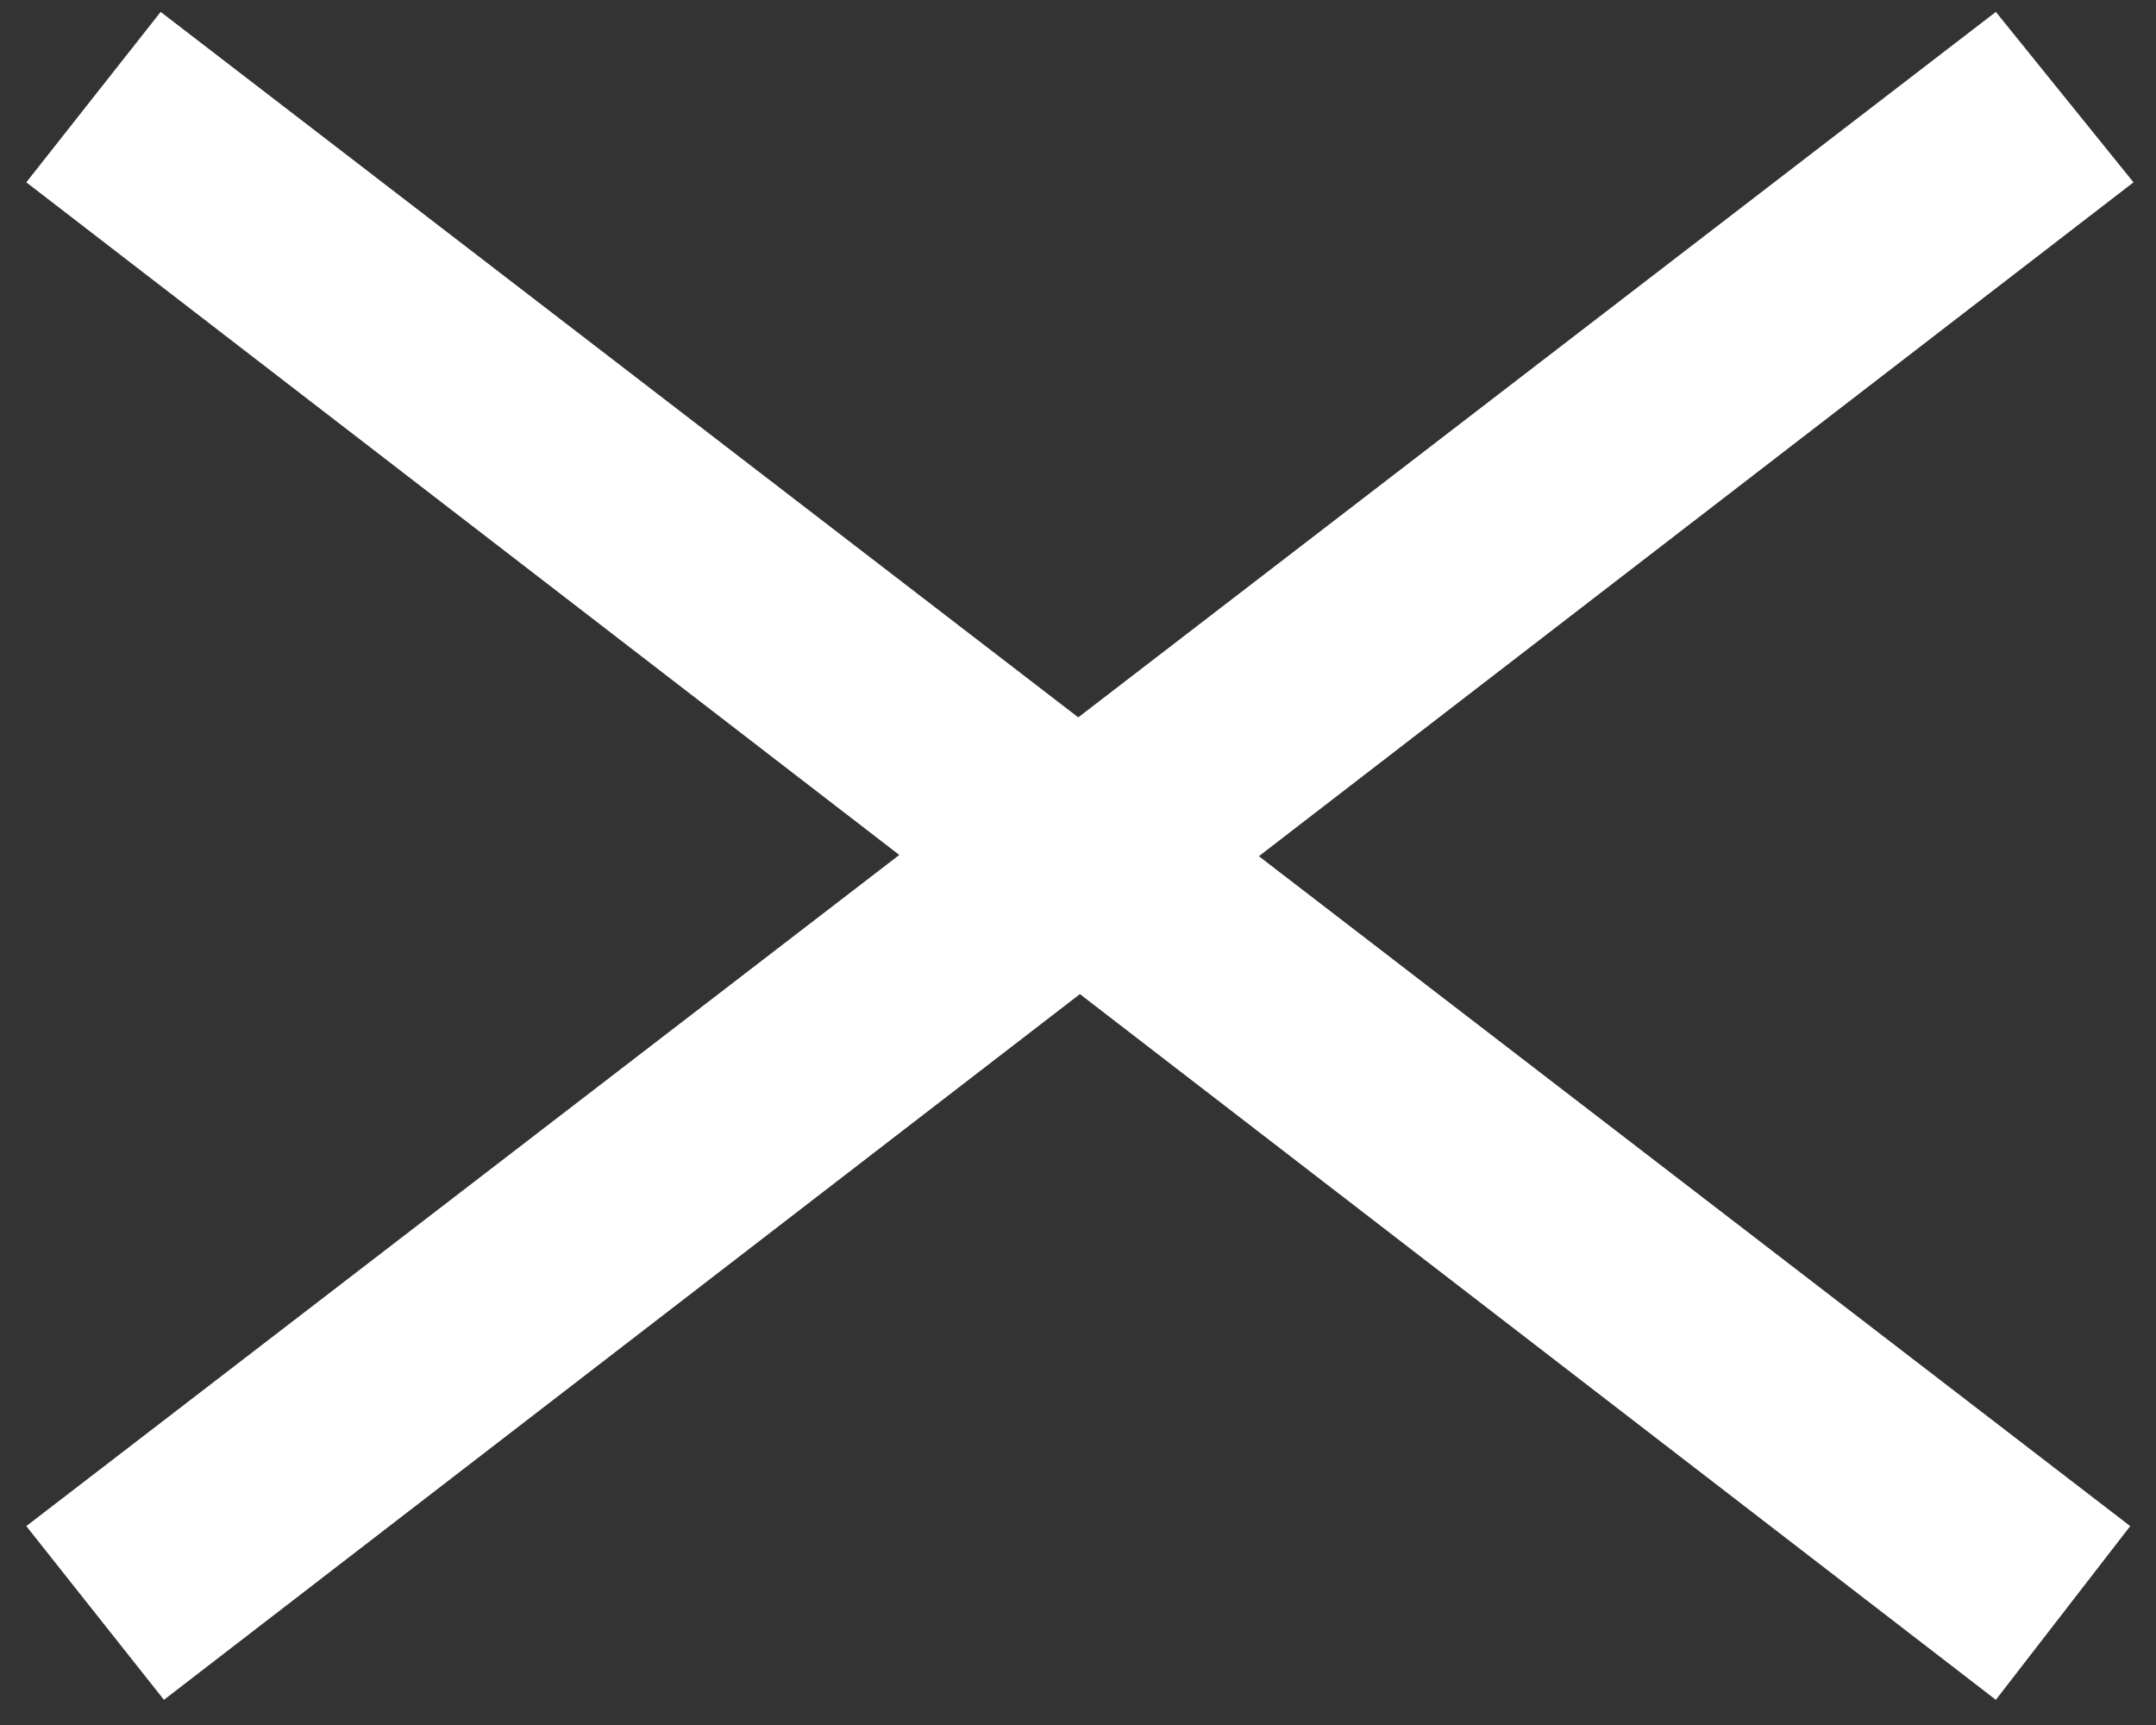 <svg width="25" height="20" viewBox="0 0 25 20" fill="none" xmlns="http://www.w3.org/2000/svg">
<rect x="0" y="0" width="25" height="20" fill="#333333" stroke="none"/>
<path d="M0.305 2.114L1.863 0.138L24.701 17.694L23.143 19.708L0.305 2.114ZM0.305 17.694L23.143 0.138L24.739 2.114L1.901 19.708L0.305 17.694Z" fill="white"/>
</svg>

